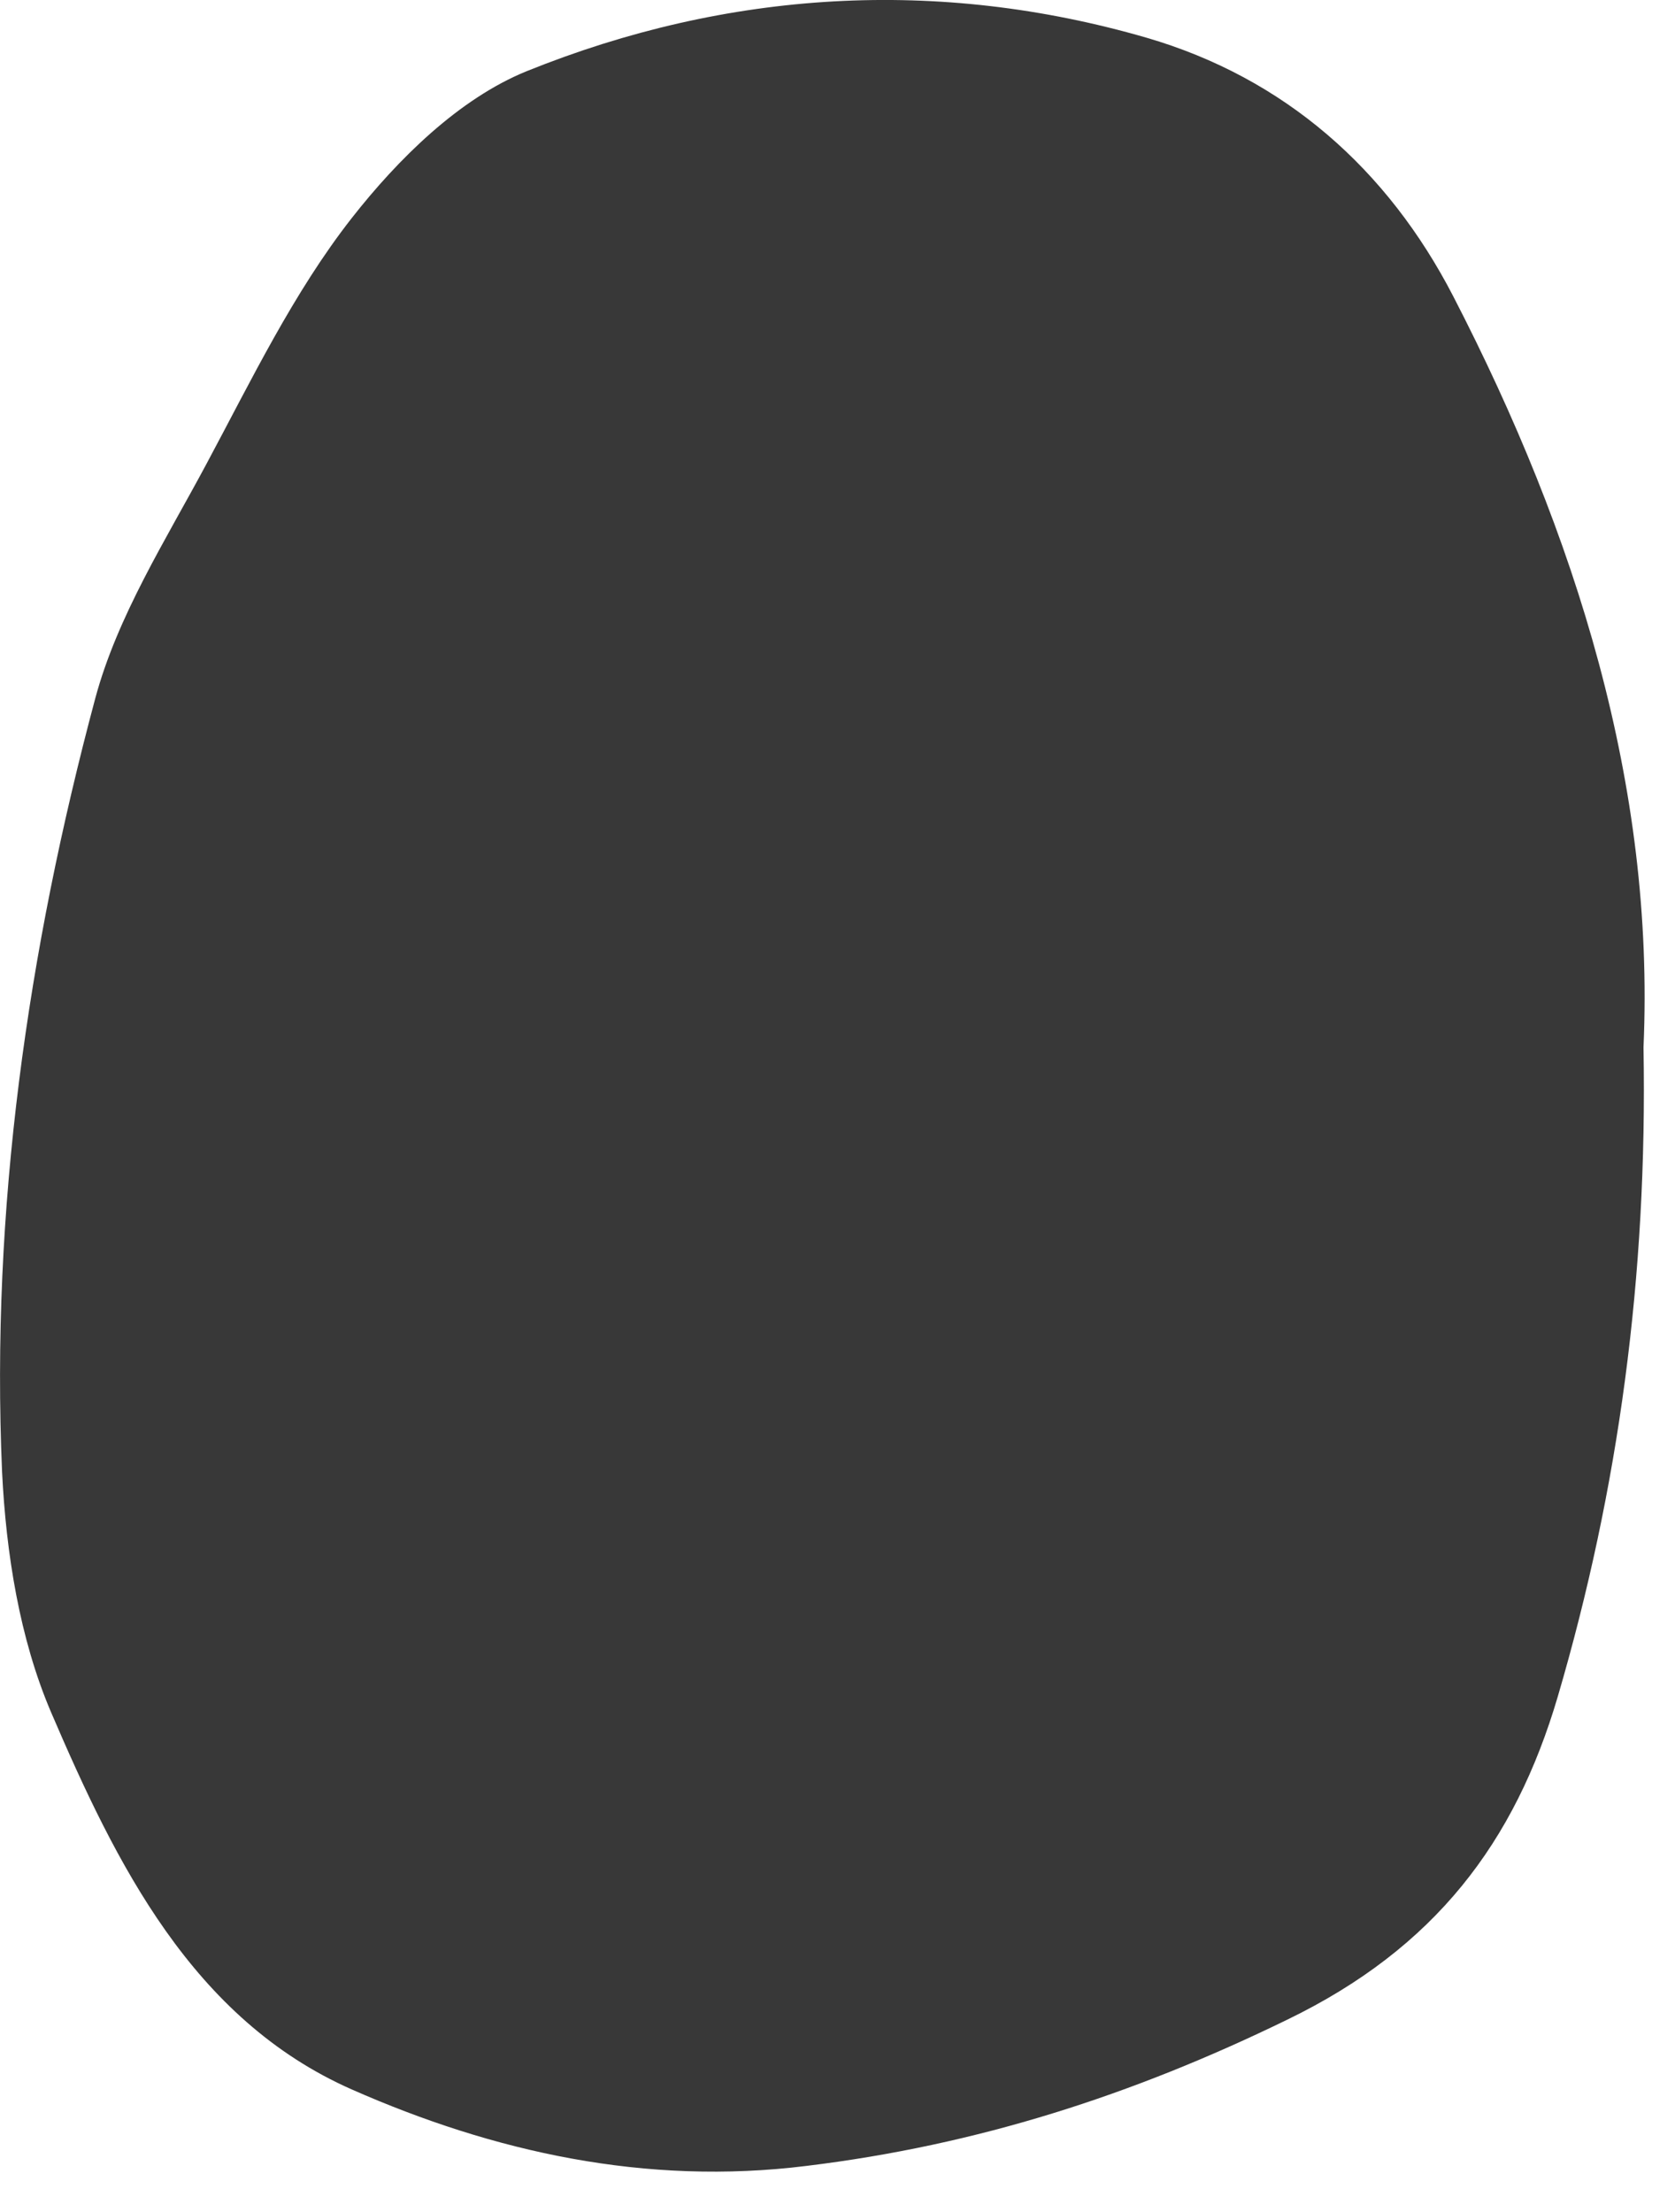<svg xmlns="http://www.w3.org/2000/svg" fill="none" viewBox="0 0 25 33" height="33" width="25">
<path fill="#383838" d="M24.53 15.632C24.59 19.042 24.16 22.212 23.25 25.312C22.61 27.482 21.421 29.062 19.21 30.132C16.89 31.262 14.581 32.002 12.04 32.312C9.631 32.612 7.361 32.102 5.251 31.172C2.871 30.122 1.731 27.802 0.761 25.542C0.291 24.442 0.091 23.172 0.031 21.962C-0.139 18.052 0.411 14.192 1.421 10.422C1.751 9.192 2.471 8.062 3.081 6.922C3.751 5.672 4.381 4.362 5.251 3.252C5.941 2.372 6.851 1.472 7.861 1.062C10.861 -0.148 14.001 -0.338 17.11 0.562C19.171 1.162 20.71 2.522 21.691 4.422C23.53 7.982 24.701 11.732 24.53 15.622V15.632Z"></path>
</svg>
